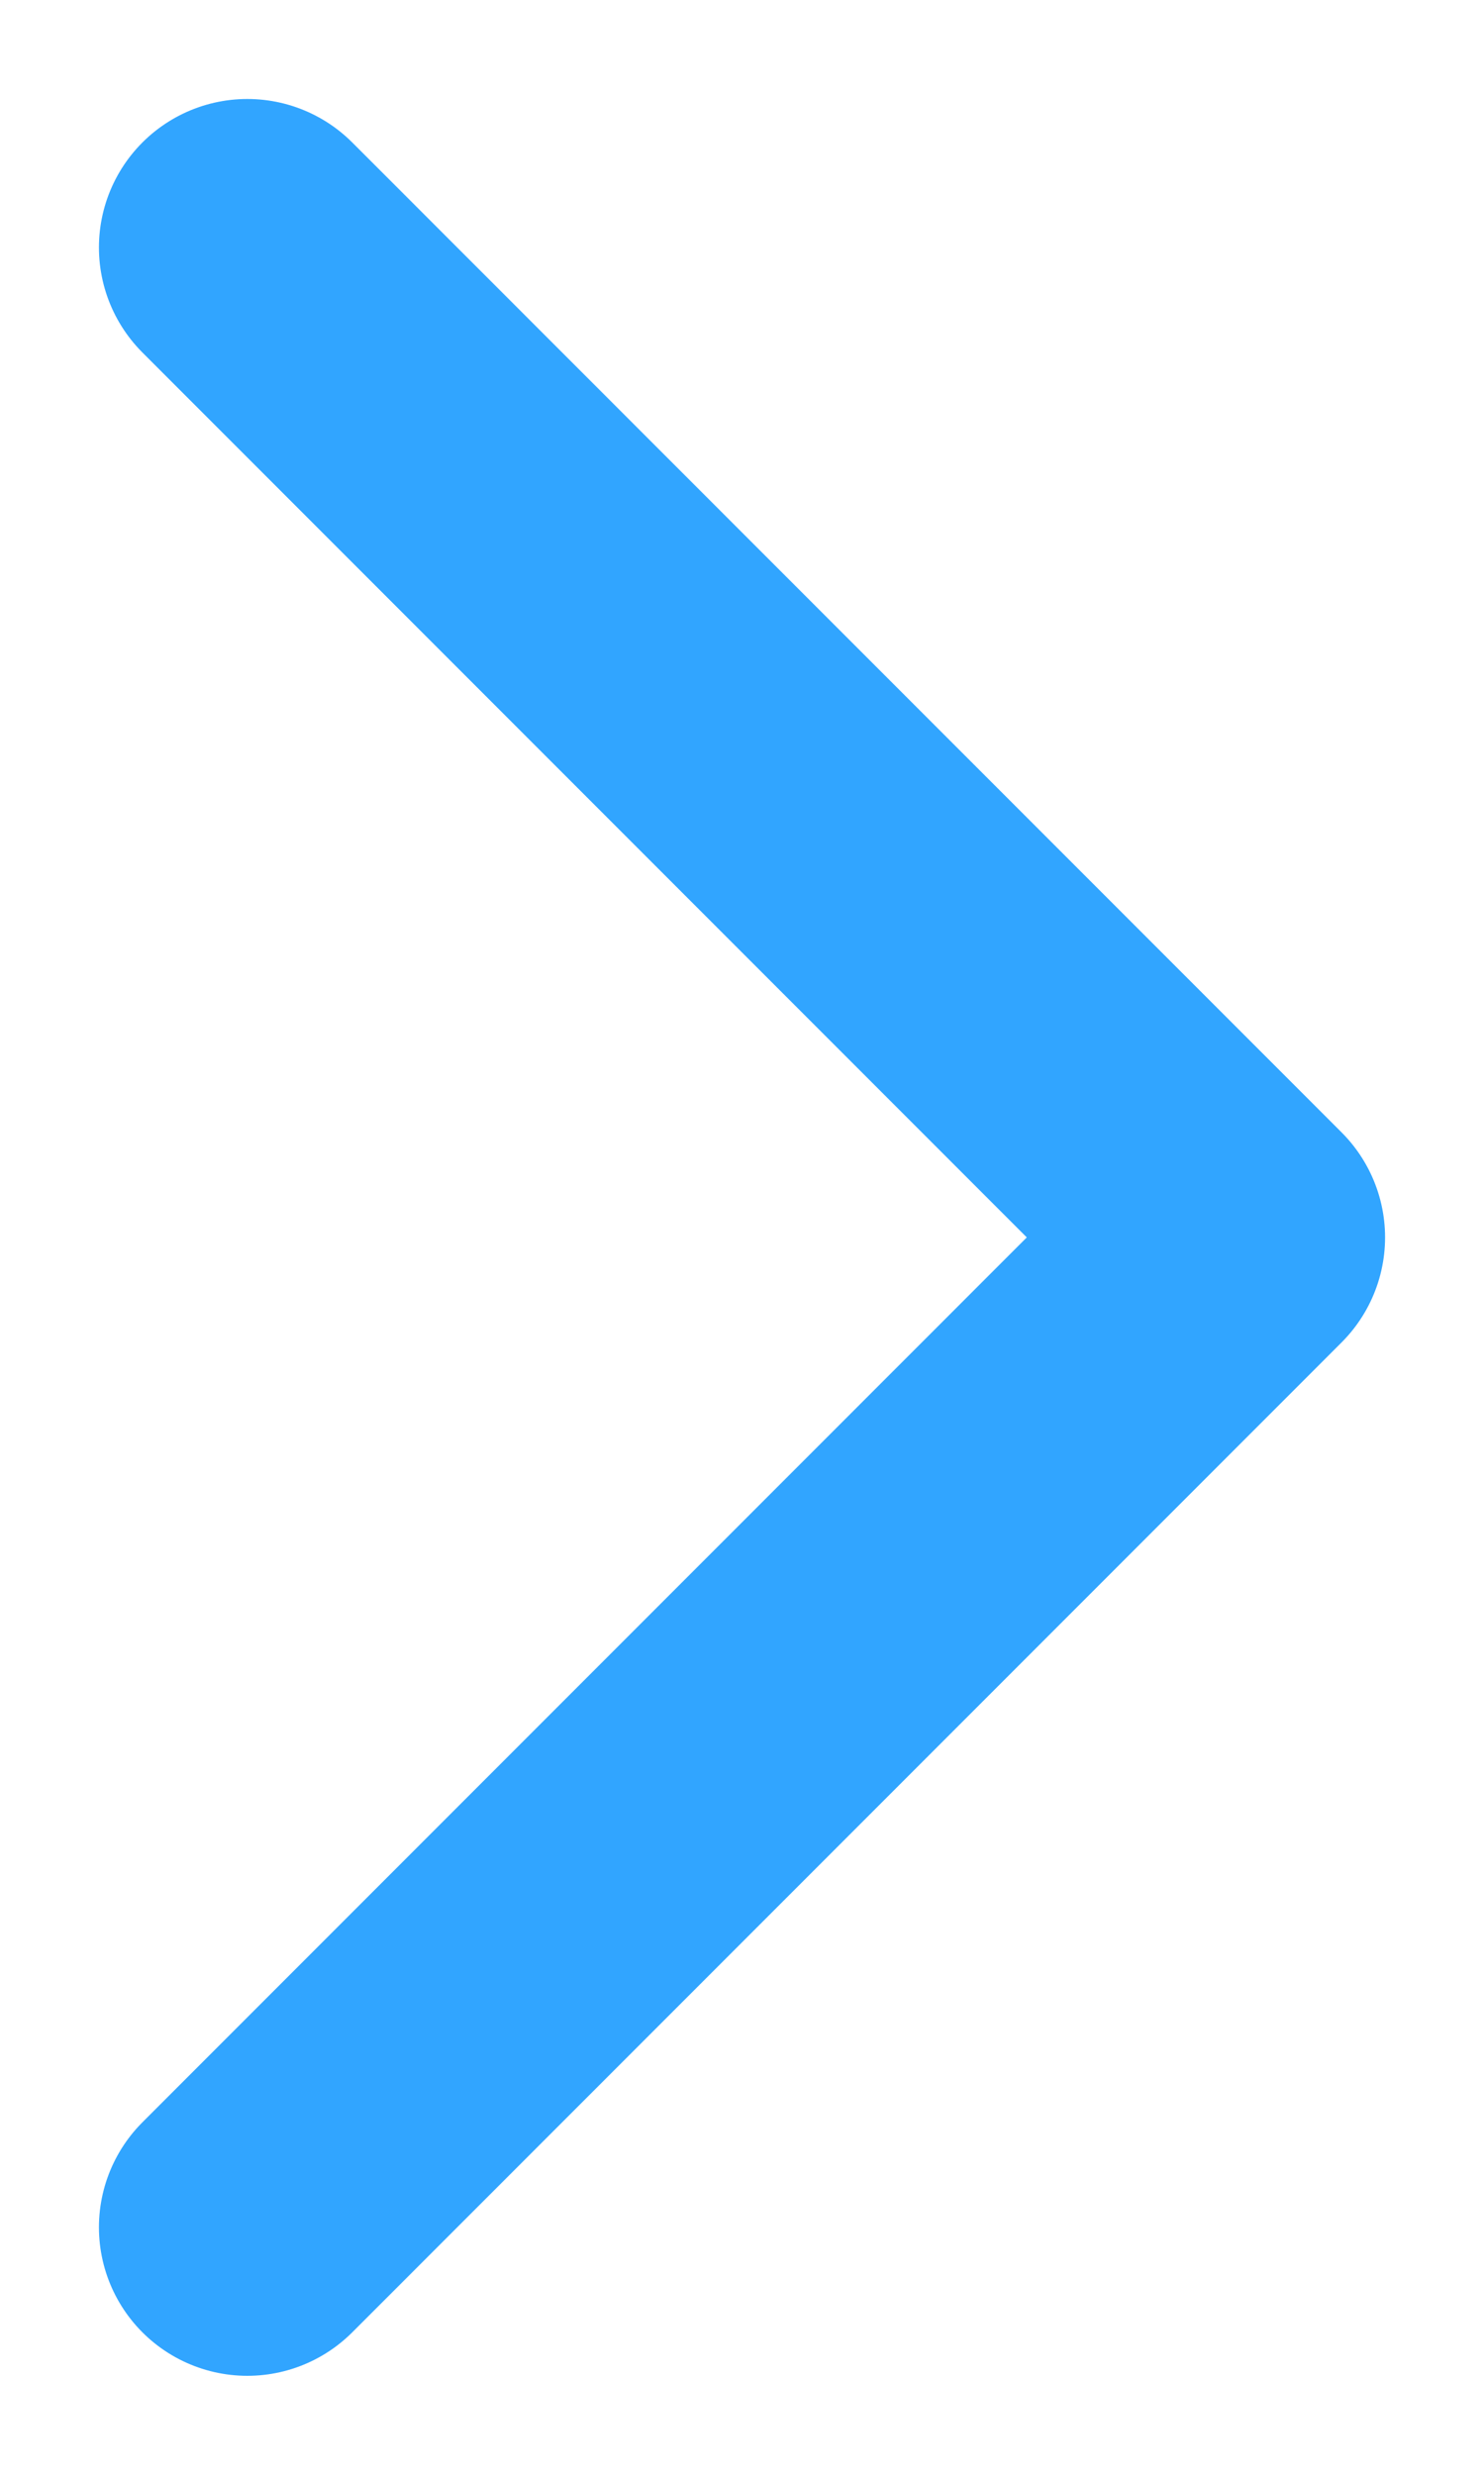 <svg width="6" height="10" viewBox="0 0 6 10" fill="none" xmlns="http://www.w3.org/2000/svg">
<path d="M1 1L5 5L1 9" stroke="#31A5FF" stroke-width="1.2" stroke-linecap="round" stroke-linejoin="round"/>
</svg>
